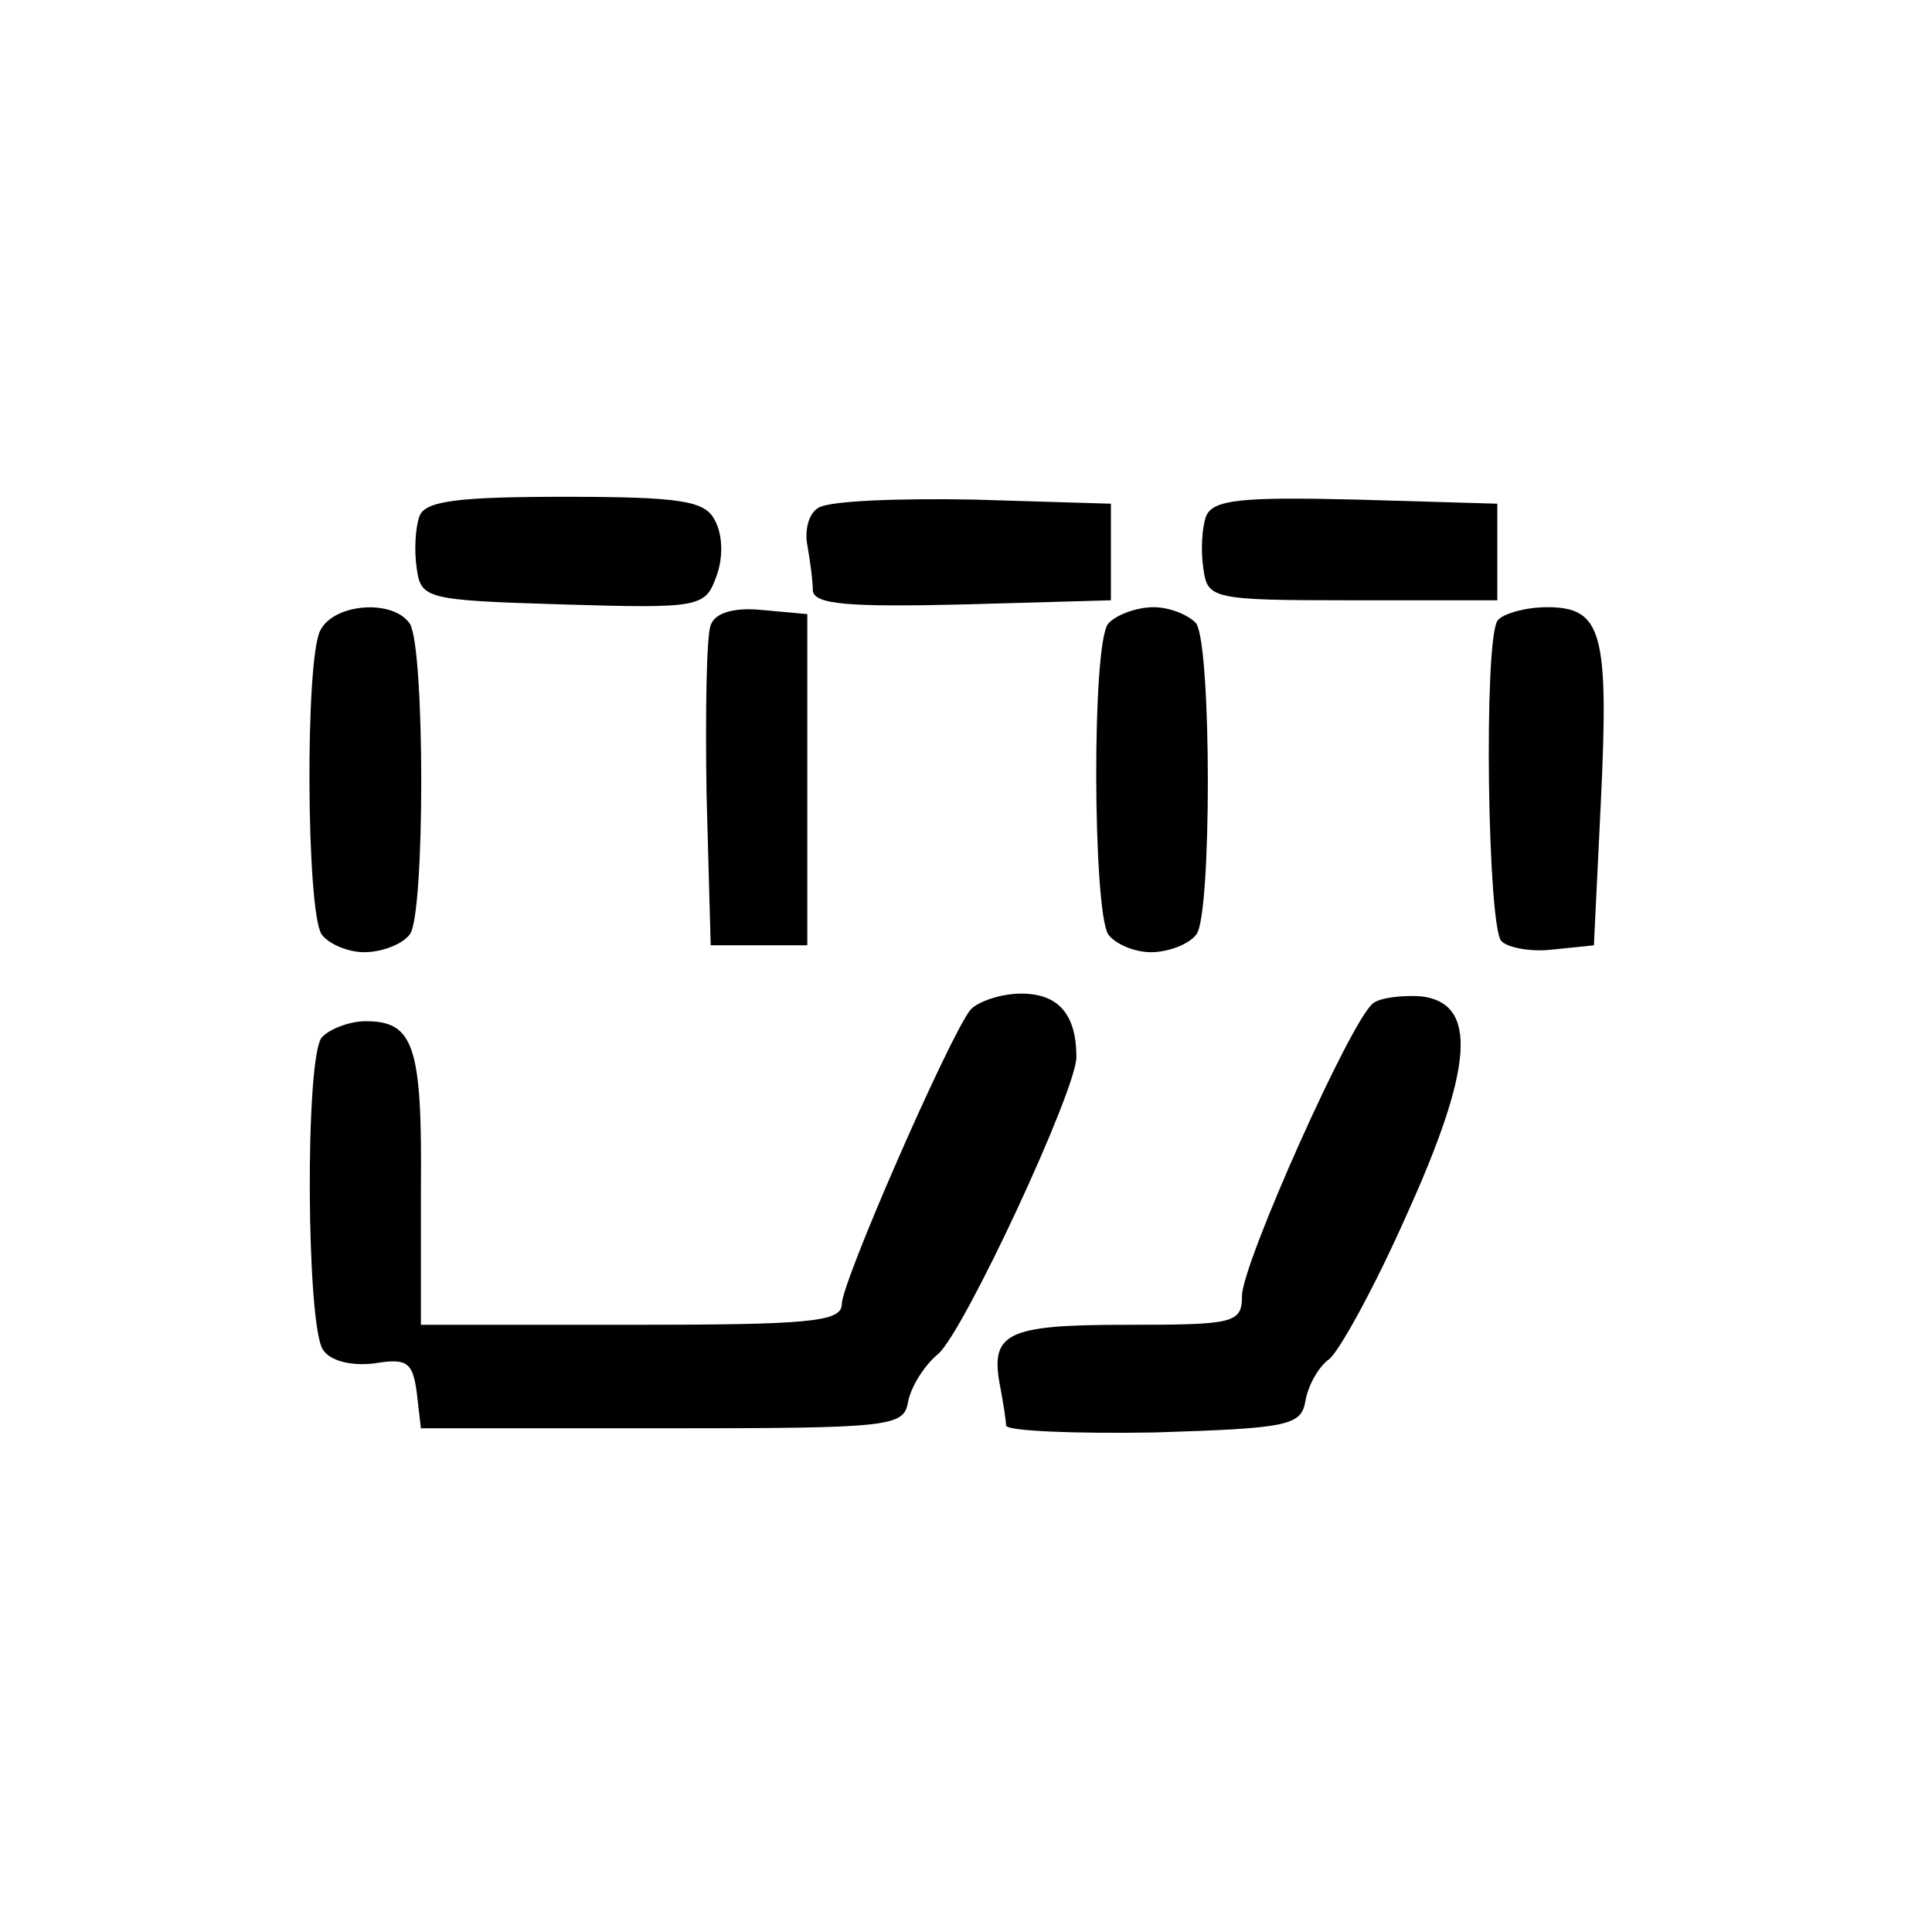 <?xml version="1.0" standalone="no"?>
<!DOCTYPE svg PUBLIC "-//W3C//DTD SVG 20010904//EN"
 "http://www.w3.org/TR/2001/REC-SVG-20010904/DTD/svg10.dtd">
<svg version="1.0" xmlns="http://www.w3.org/2000/svg"
 width="140pt" height="140pt" viewBox="0 0 140 140"
 preserveAspectRatio="xMidYMid meet">
<g transform="translate(0,140) scale(0.1,-0.1)"
fill="#000000" stroke="none">
<path d="M304 1026 c-3 -8 -4 -25 -2 -38 3 -22 7 -23 106 -26 99 -3 103 -2
111 20 5 13 5 30 -1 41 -7 14 -24 17 -109 17 -77 0 -101 -3 -105 -14z"/>
<path d="M593 1032 c-7 -4 -10 -16 -8 -27 2 -11 4 -26 4 -33 1 -10 26 -12 109
-10 l107 3 0 35 0 35 -100 3 c-55 1 -105 -1 -112 -6z"/>
<path d="M874 1026 c-3 -8 -4 -25 -2 -38 3 -22 6 -23 108 -23 l105 0 0 35 0
35 -103 3 c-82 2 -103 0 -108 -12z"/>
<path d="M232 943 c-11 -22 -10 -203 1 -220 5 -7 19 -13 31 -13 13 0 28 6 33
13 11 14 11 207 0 225 -12 18 -55 15 -65 -5z"/>
<path d="M515 947 c-3 -7 -4 -62 -3 -123 l3 -109 35 0 35 0 0 120 0 120 -33 3
c-20 2 -34 -2 -37 -11z"/>
<path d="M803 948 c-12 -15 -11 -207 0 -225 5 -7 19 -13 31 -13 13 0 28 6 33
13 11 14 11 206 0 225 -5 6 -19 12 -31 12 -13 0 -28 -6 -33 -12z"/>
<path d="M1085 950 c-10 -17 -7 -222 3 -232 5 -5 22 -8 38 -6 l29 3 5 103 c6
124 1 142 -39 142 -16 0 -33 -5 -36 -10z"/>
<path d="M703 668 c-16 -21 -93 -197 -93 -213 0 -13 -24 -15 -153 -15 l-152 0
0 98 c1 104 -5 122 -40 122 -12 0 -27 -6 -32 -12 -12 -16 -11 -208 1 -226 5
-8 20 -12 37 -10 24 4 28 1 31 -21 l3 -26 175 0 c165 0 175 1 178 19 2 11 12
27 22 35 19 17 100 191 100 215 0 31 -13 46 -40 46 -15 0 -32 -6 -37 -12z"/>
<path d="M995 673 c-16 -12 -95 -189 -95 -212 0 -20 -6 -21 -84 -21 -88 0 -99
-6 -91 -46 2 -11 4 -23 4 -27 1 -4 49 -6 108 -5 97 3 106 5 109 23 2 11 9 24
17 30 7 5 33 52 56 104 49 108 52 154 11 159 -14 1 -30 -1 -35 -5z"/>
</g>
</svg>

